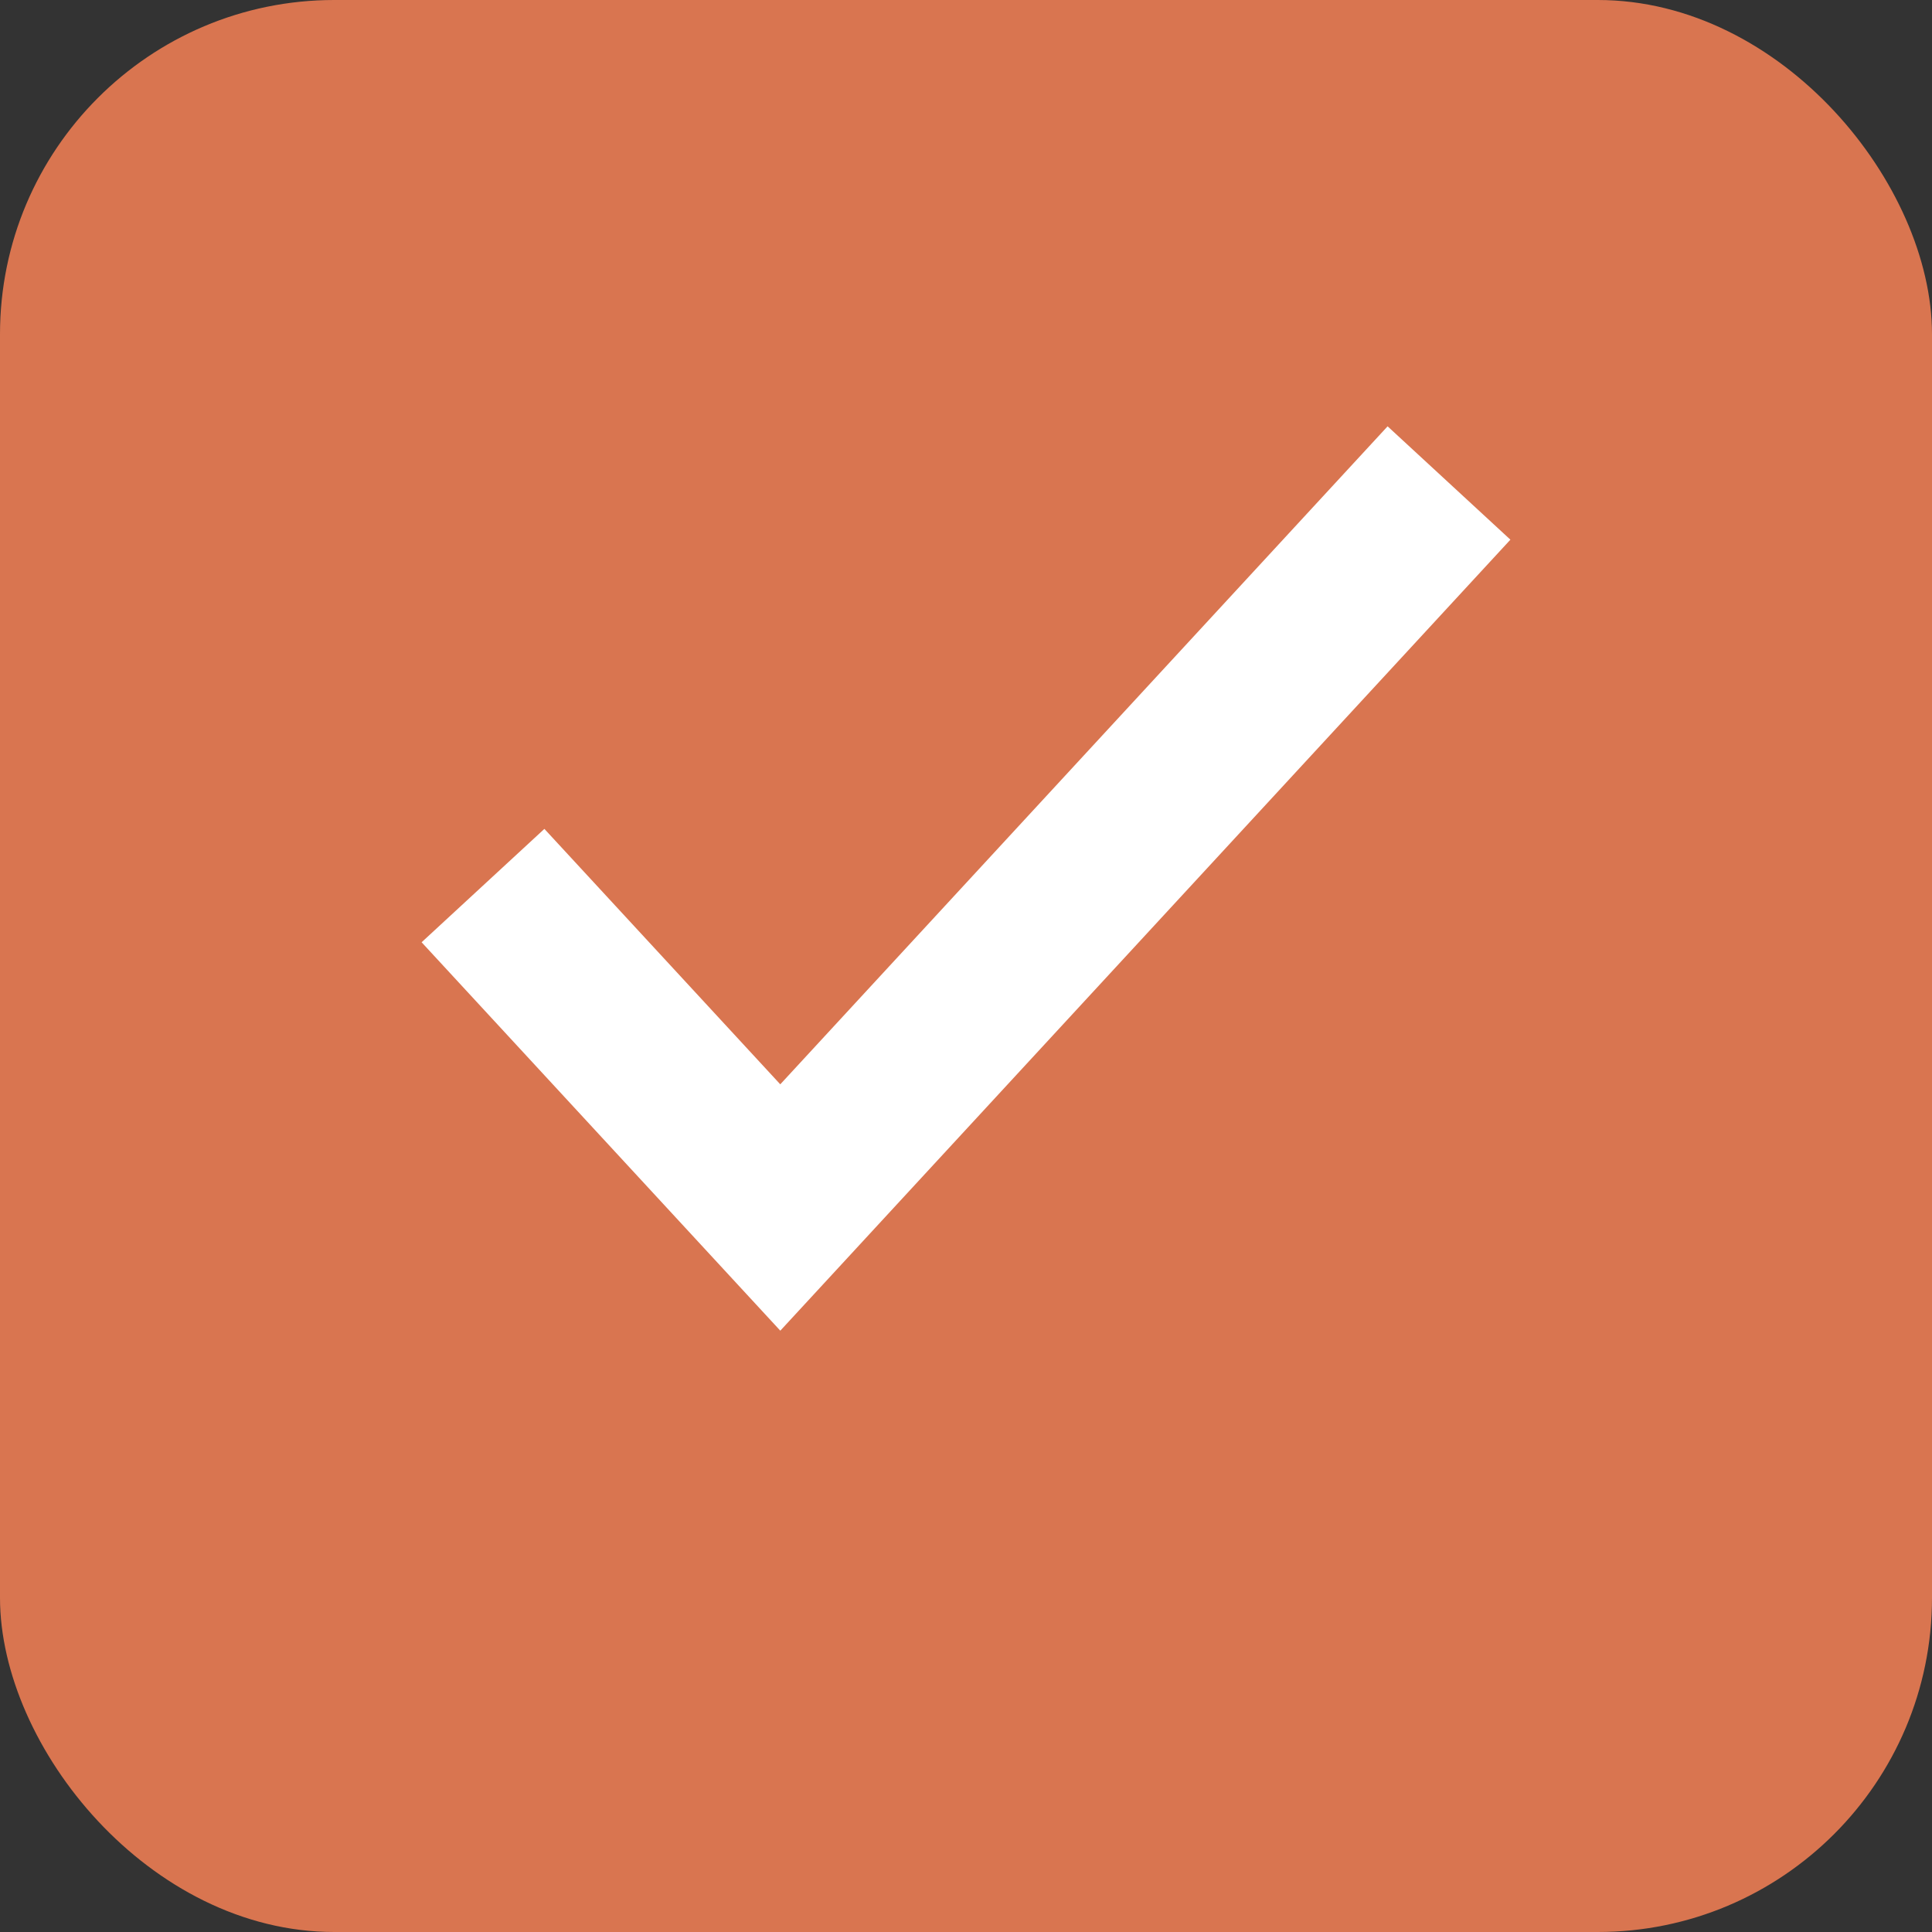 <?xml version="1.0" encoding="UTF-8"?> <svg xmlns="http://www.w3.org/2000/svg" width="8" height="8" viewBox="0 0 8 8" fill="none"><rect x="0" y="0" width="8" height="8" fill="#333333" stroke="none"/><rect width="8" height="8" rx="1.384" fill="#D97550"></rect><path d="M2 3.667L3.231 5L6 2" stroke="white" stroke-width="0.692"></path></svg> 